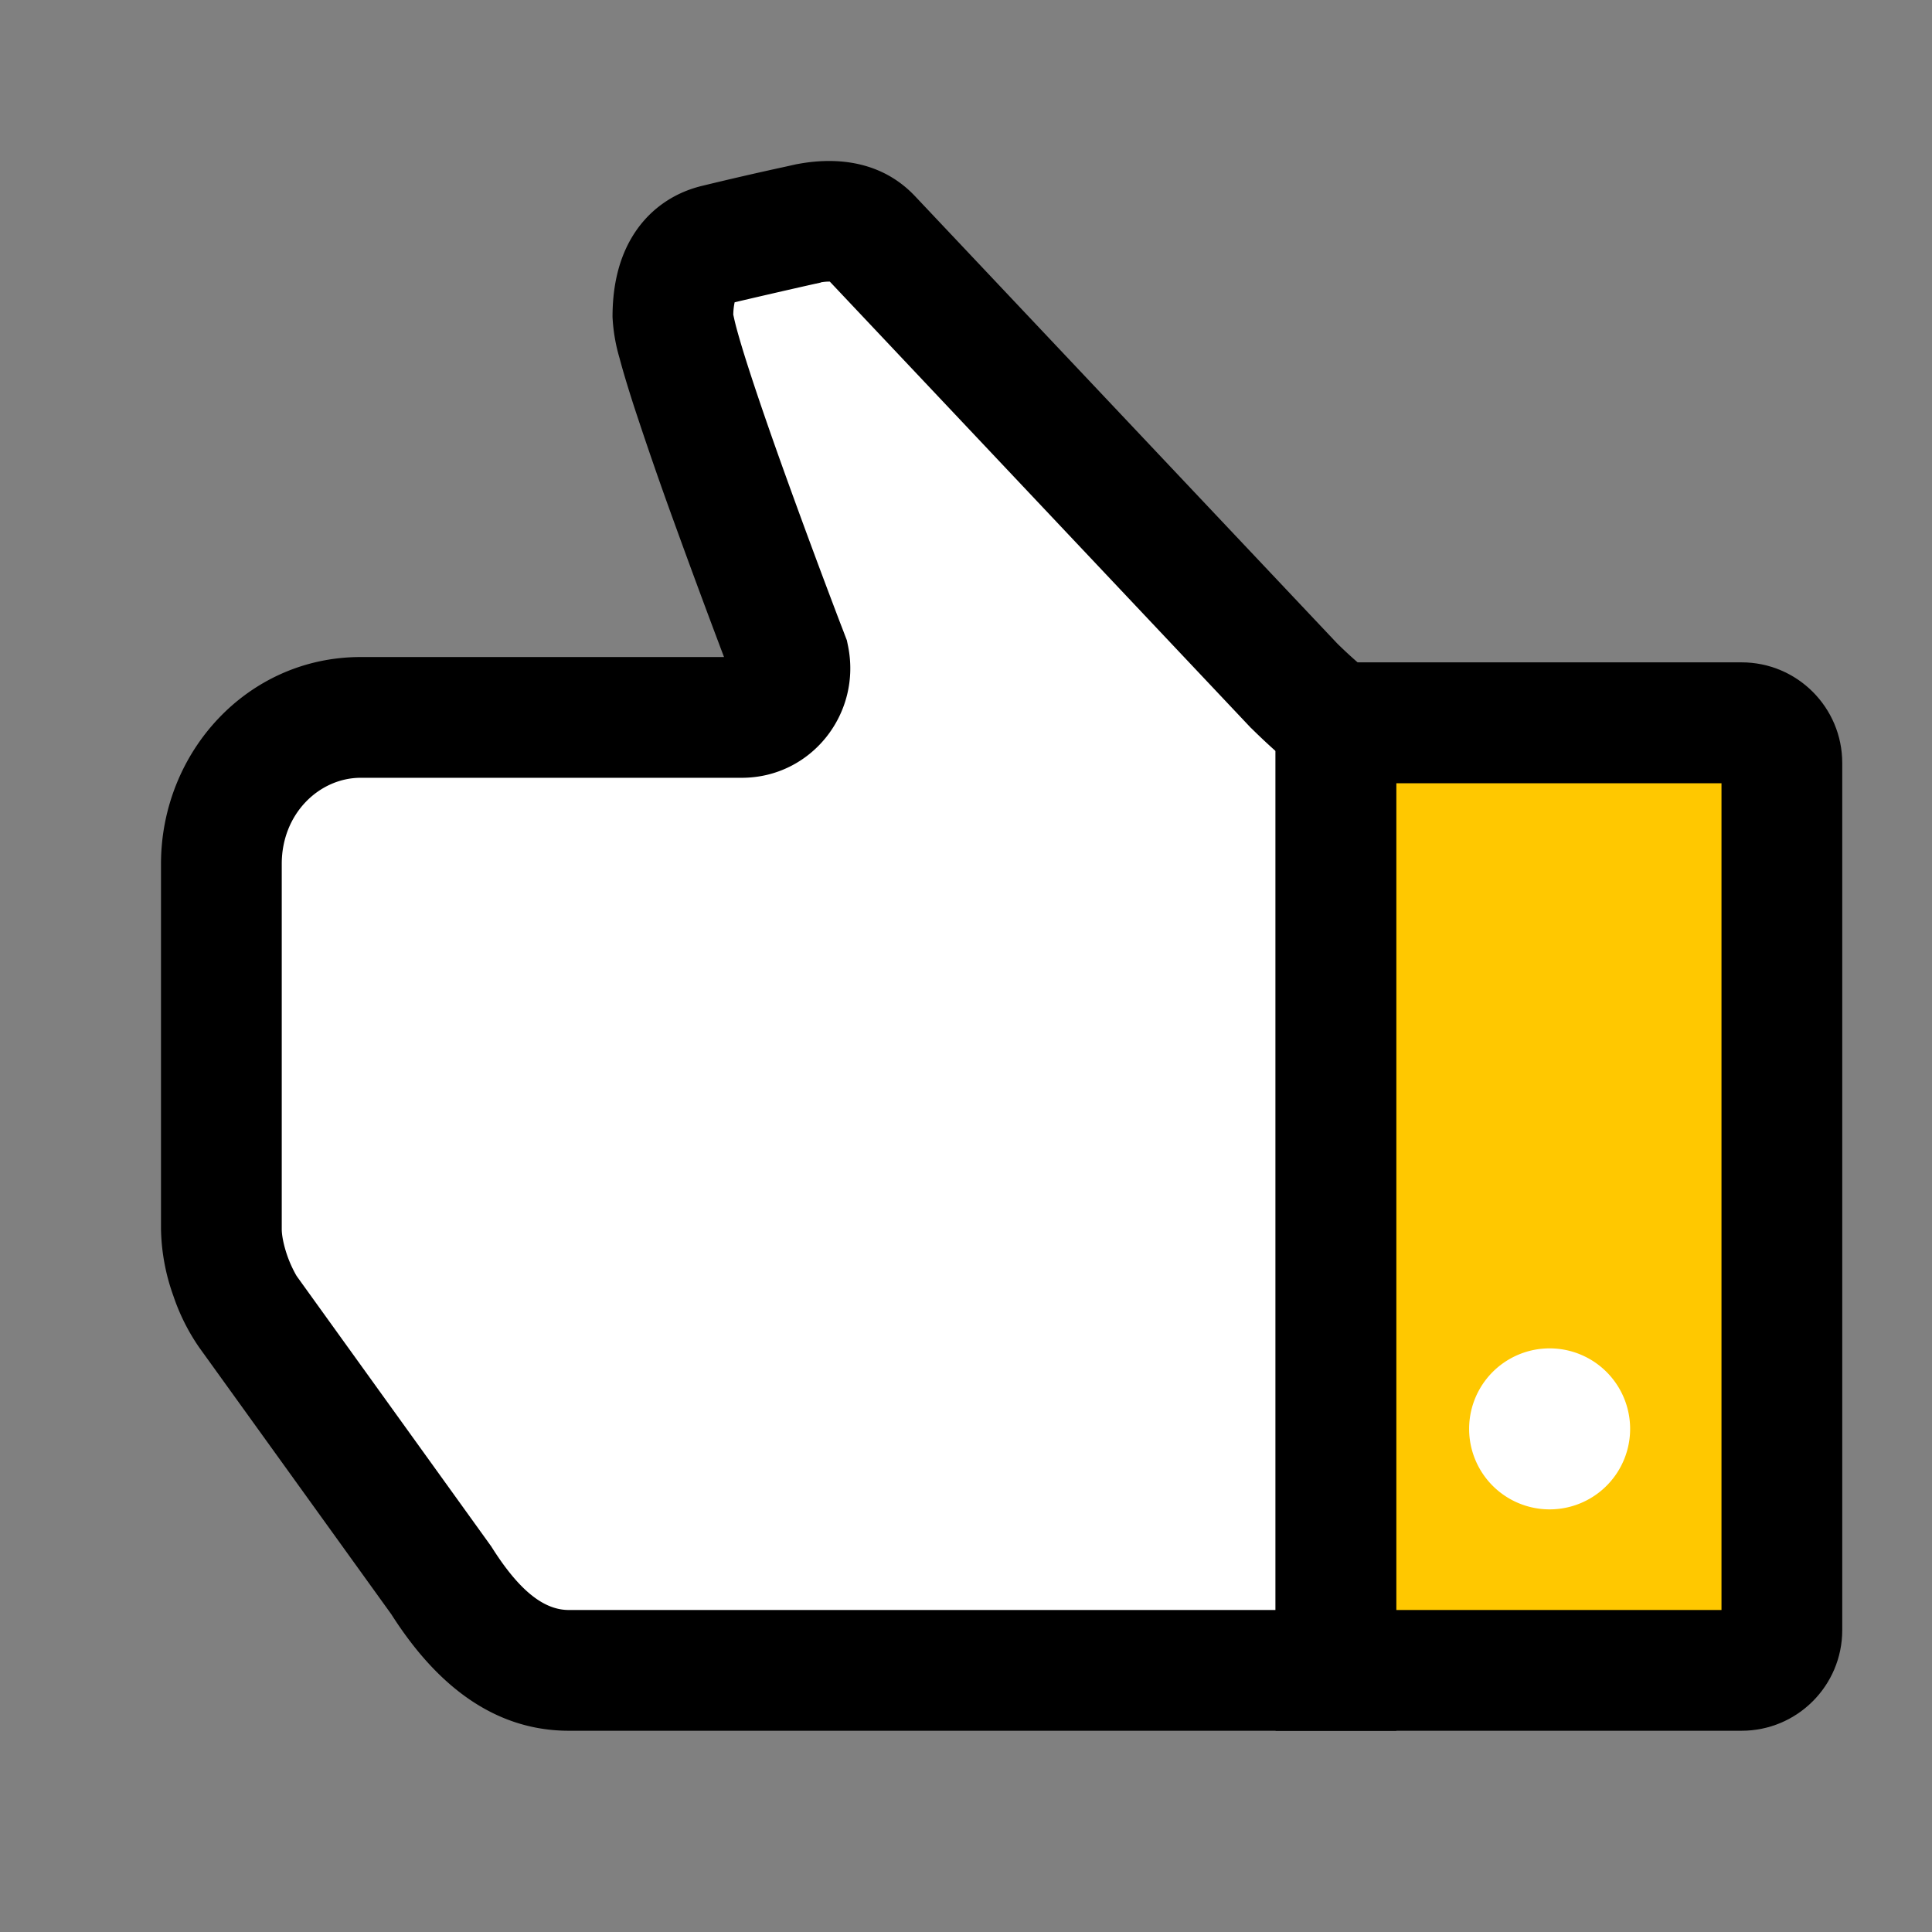 <svg xmlns="http://www.w3.org/2000/svg" width="24" height="24" fill="none"><rect width="100%" height="100%" fill="#808080" stroke="none"/><path fill="#fff" d="M2.75 10.797v4.472c0 .373.188.833.334 1.03l2.398 3.332c.375.592.876 1.118 1.584 1.118h9.53V8.98s-.188-.133-.521-.461L10.82 2.95c-.167-.176-.417-.241-.772-.176 0 0-.792.176-1.146.263-.376.088-.543.417-.543.9 0 .481 1.44 4.23 1.44 4.23a.607.607 0 0 1-.585.745H4.481c-.96 0-1.731.811-1.731 1.82v.065Z"/><path fill="#FFC800" d="M21.635 20.75a.5.5 0 0 0 .5-.5V9.477a.5.5 0 0 0-.5-.5h-5.039V20.75h5.039Z"/><path fill="#000" fill-rule="evenodd" d="M9.912 2.037c.505-.094 1.05-.026 1.451.396l.002.002 5.246 5.558a5.633 5.633 0 0 0 .407.364l.013.01.315.221V21.5H7.066c-1.113 0-1.806-.822-2.205-1.447l-2.384-3.311a2.553 2.553 0 0 1-.323-.643 2.577 2.577 0 0 1-.154-.83v-4.537c0-1.387 1.072-2.57 2.48-2.57h4.514a124.297 124.297 0 0 1-.62-1.675A46.847 46.847 0 0 1 7.87 5.03c-.069-.215-.13-.415-.174-.582a2.166 2.166 0 0 1-.087-.512c0-.316.053-.664.231-.972.192-.332.5-.564.885-.656a43.64 43.64 0 0 1 1.03-.237l.13-.029.014-.003.013-.002Zm.284 1.473-.114.025a116.136 116.136 0 0 0-.956.22.792.792 0 0 0-.017.156c.003.006.01.051.037.154.035.13.086.302.152.506.131.407.307.911.486 1.407a110.502 110.502 0 0 0 .653 1.76l.046.119.015.04.022.057.012.058c.18.85-.454 1.65-1.318 1.65H4.481c-.51 0-.981.44-.981 1.07v4.537c0 .074.022.195.07.333a1.521 1.521 0 0 0 .113.246l.004.005.005.008 2.411 3.35.012.019c.353.557.658.77.951.77h8.78V9.33a7.89 7.89 0 0 1-.298-.28l-.01-.009-5.23-5.543a.58.58 0 0 0-.112.01Z" clip-rule="evenodd"/><path fill="#FFC800" d="M21.635 20.75a.5.5 0 0 0 .5-.5V9.477a.5.5 0 0 0-.5-.5h-5.039V20.75h5.039Z"/><path fill="#000" fill-rule="evenodd" d="M15.846 8.228h5.789c.69 0 1.25.56 1.25 1.25V20.25c0 .69-.56 1.25-1.25 1.25h-5.789V8.23Zm1.5 1.5V20h4.039V9.73h-4.039Z" clip-rule="evenodd"/><path fill="#fff" d="M18.25 17.75a1 1 0 1 0 2 0 1 1 0 0 0-2 0Z"/></svg>